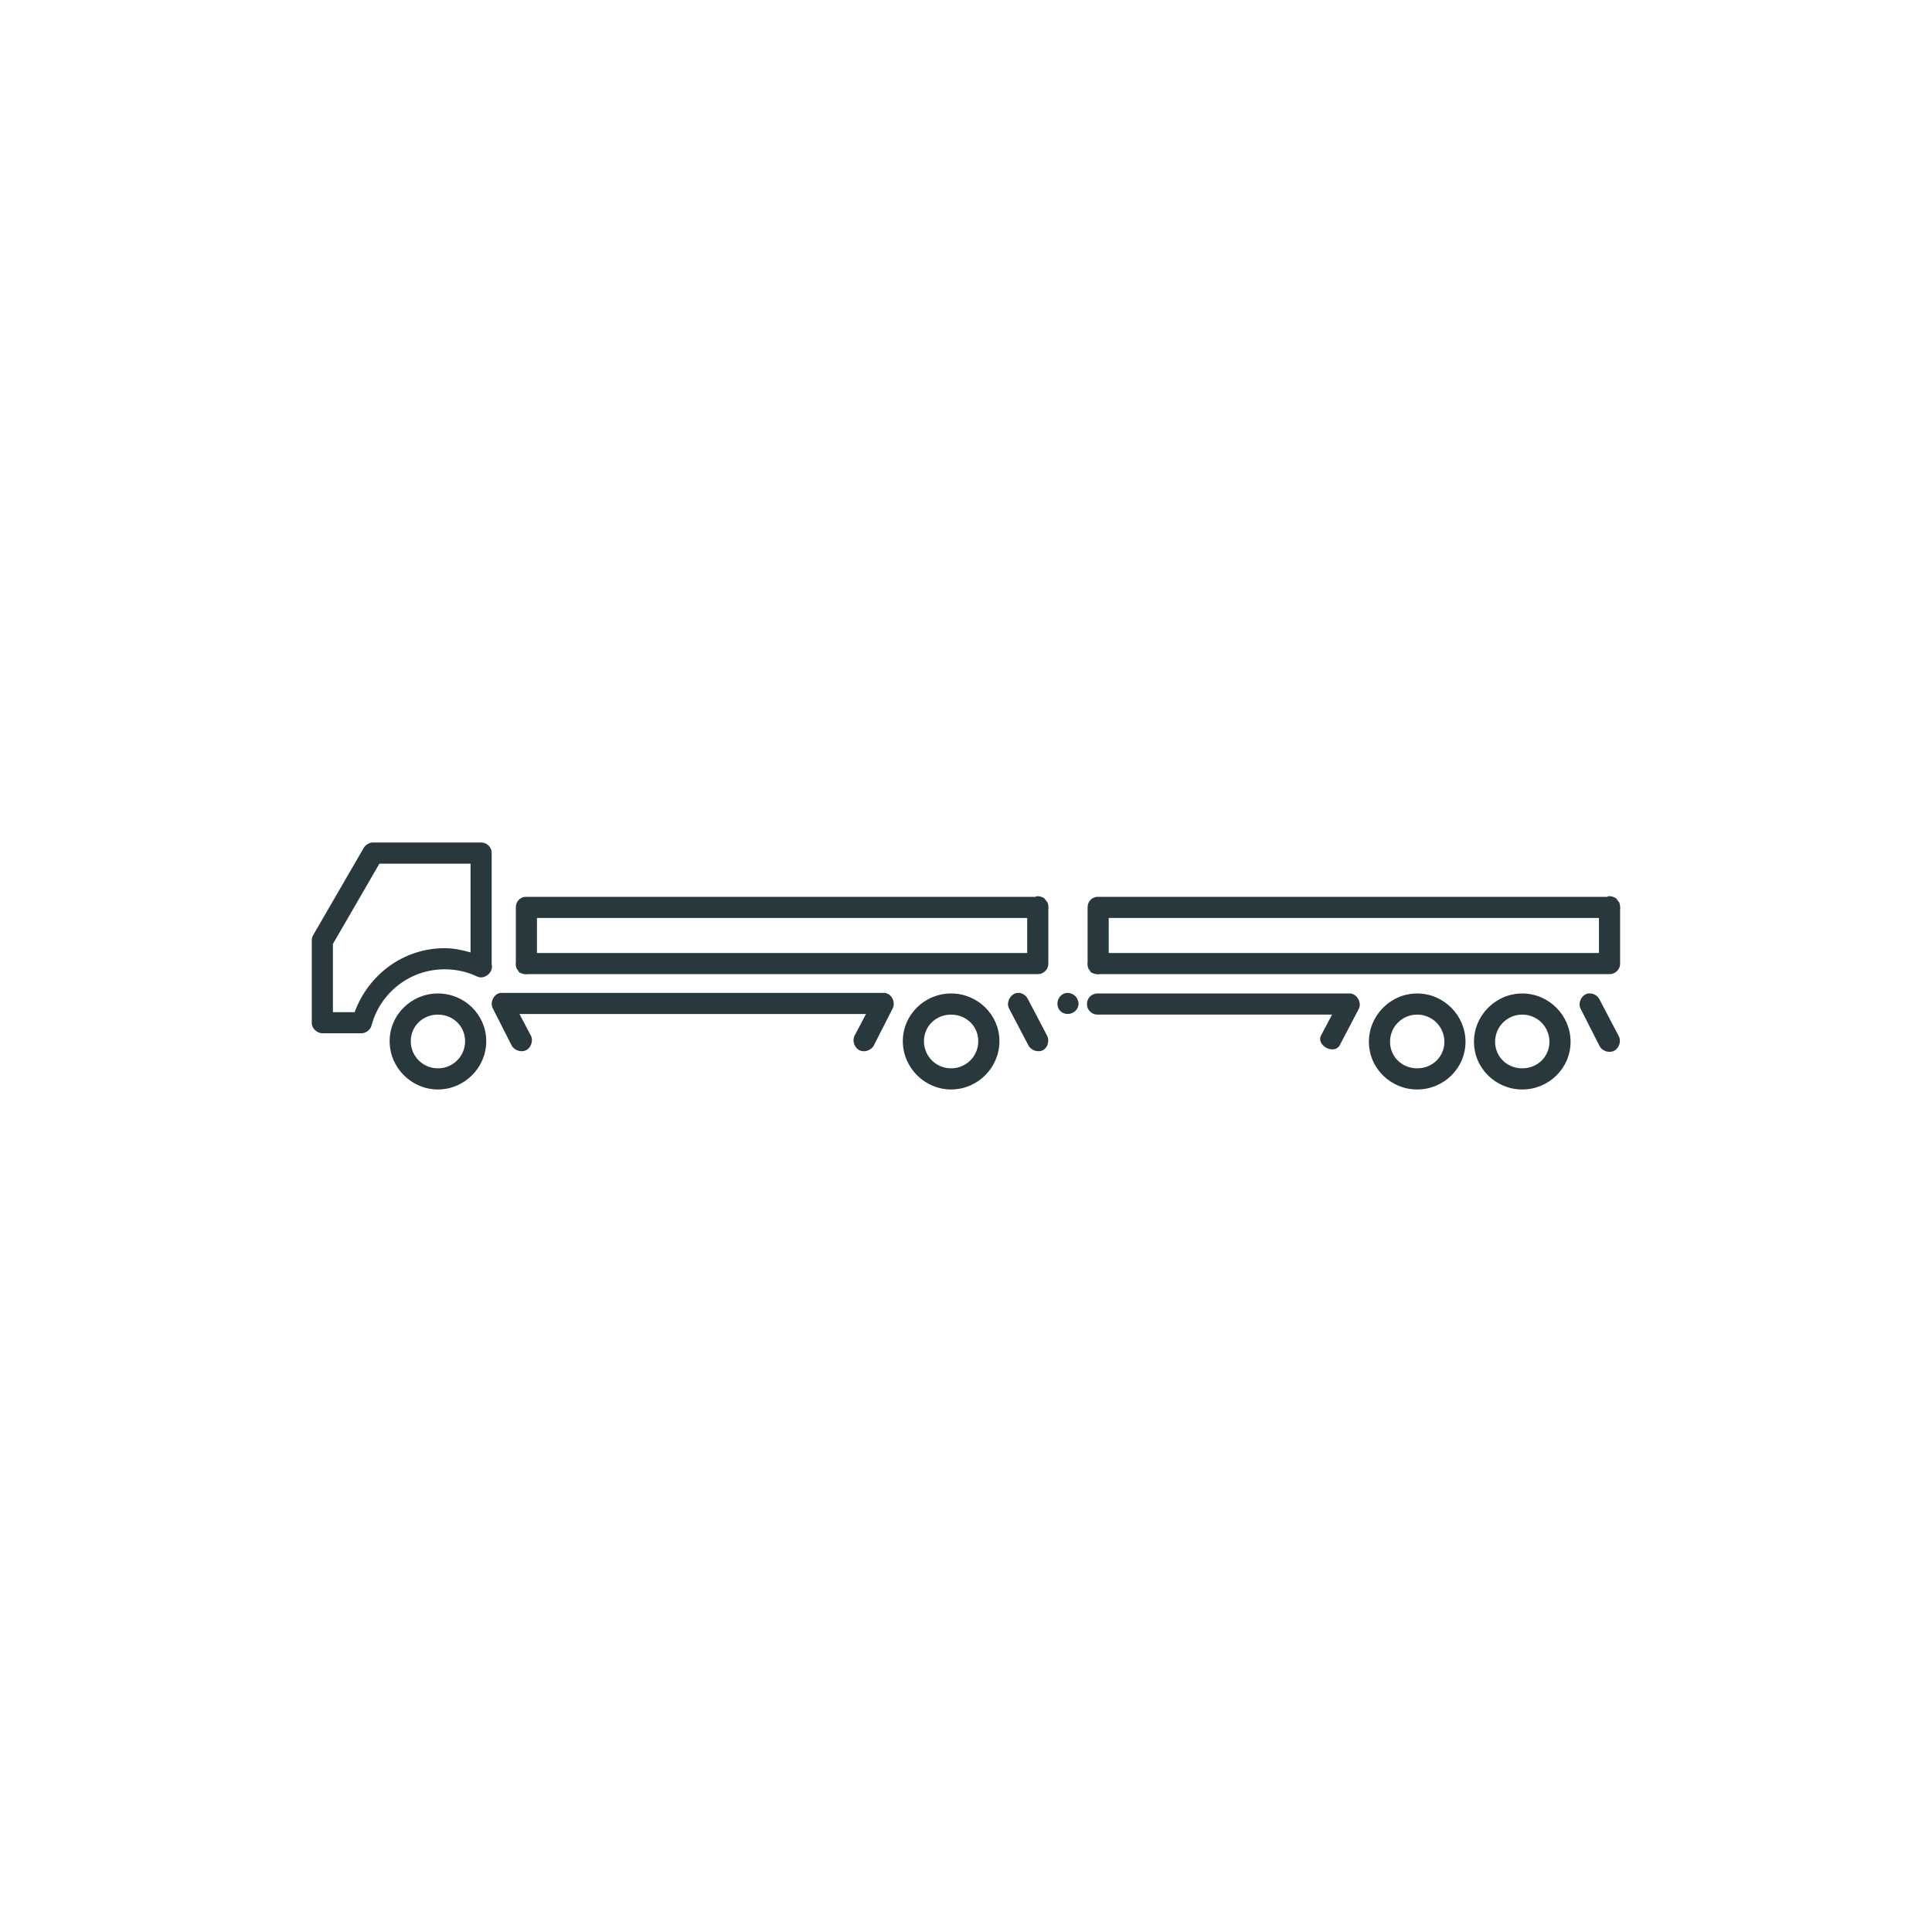 <?xml version="1.0" encoding="UTF-8"?>
<svg version="1.1" viewBox="0 0 100 100" xmlns="http://www.w3.org/2000/svg">
<g transform="translate(0 -952.36)">
<path d="m53.637 998.75c-0.019 0-0.012 0.026-0.031 0.031h-26.375c-0.019-9.9e-4 -0.044-9.9e-4 -0.062 0-0.267 0.028-0.47 0.263-0.469 0.531v2.844c-0.02 0.124 0 0.266 0.062 0.375 0.016 0.028 0.041 0.038 0.062 0.062-1e-4 0-1e-4 0.027 0 0.031 0.033 0.039 0.051 0.065 0.094 0.094h0.031c0.059 0.039 0.119 0.049 0.188 0.062 0.068 0.013 0.151 0.013 0.219 0h26.375c0.286-1e-4 0.531-0.245 0.531-0.531v-2.812c0.01-0.049 0.01-0.107 0-0.156v-0.031c0-0.051-0.013-0.078-0.031-0.125v-0.031c-0.021-0.045-0.062-0.087-0.094-0.125v-0.031c-0.01-0.01-0.023 0.01-0.031 0-0.011-0.012-0.02-0.052-0.031-0.062-0.115-0.098-0.288-0.144-0.438-0.125zm29.594 0c-0.019 0-0.012 0.026-0.031 0.031h-26.375c-0.019-9.9e-4 -0.044-9.9e-4 -0.062 0-0.267 0.028-0.47 0.263-0.469 0.531v2.844c-0.02 0.124 0 0.266 0.062 0.375 0.016 0.028 0.041 0.038 0.062 0.062v0.031c0.033 0.039 0.051 0.065 0.094 0.094h0.031c0.059 0.039 0.119 0.049 0.188 0.062 0.067 0.013 0.151 0.013 0.219 0h26.375c0.286-1e-4 0.531-0.245 0.531-0.531v-2.812c0.01-0.049 0.01-0.107 0-0.156v-0.031c0-0.051-0.013-0.078-0.031-0.125v-0.031c-0.021-0.045-0.062-0.087-0.094-0.125v-0.031c-0.01-0.01-0.023 0.01-0.031 0-0.011-0.012-0.019-0.052-0.031-0.062-0.115-0.098-0.288-0.144-0.438-0.125zm-55.438 1.125h25.375v1.812h-25.375zm29.594 0h25.375v1.812h-25.375zm-38.125-3.906c-0.173 0.017-0.351 0.13-0.438 0.281l-2.625 4.531c-0.046 0.083-0.064 0.186-0.062 0.281v4.25c0 0.286 0.276 0.531 0.562 0.531h2c0.238 0 0.472-0.175 0.531-0.406 0.445-1.674 1.968-2.906 3.781-2.906 0.604 0 1.172 0.127 1.688 0.375 0.376 0.179 0.86-0.224 0.75-0.625v-5.781c0-0.286-0.245-0.531-0.531-0.531h-5.594c-0.019-1e-3 -0.044-1e-3 -0.062 0zm0.375 1.094h4.719v4.594c-0.433-0.125-0.871-0.219-1.344-0.219-2.154 0-3.954 1.393-4.656 3.312h-1.125v-3.531zm6.281 6.688c-0.357 0.037-0.58 0.498-0.406 0.812l0.969 1.906c0.131 0.256 0.494 0.381 0.75 0.25 0.256-0.131 0.381-0.494 0.25-0.75l-0.594-1.125h17.938l-0.594 1.125c-0.131 0.256-0.01 0.619 0.25 0.75 0.256 0.131 0.619 0.01 0.75-0.25l0.969-1.906c0.174-0.314-0.049-0.775-0.406-0.812h-19.312zm26.75 0c-0.361 0.031-0.612 0.495-0.438 0.812l1 1.906c0.131 0.256 0.494 0.381 0.75 0.25 0.256-0.131 0.35-0.494 0.219-0.75l-1-1.906c-0.098-0.193-0.316-0.332-0.531-0.312zm2.594 0c-0.301 0-0.531 0.262-0.531 0.562 0 0.301 0.231 0.531 0.531 0.531s0.562-0.231 0.562-0.531c0-0.301-0.262-0.562-0.562-0.562zm-32.594 0.031c-1.371 0-2.5 1.098-2.5 2.469 0 1.371 1.129 2.5 2.5 2.5 1.371 0 2.5-1.129 2.5-2.5 0-1.371-1.129-2.469-2.5-2.469zm26.562 0c-1.371 0-2.5 1.098-2.5 2.469s1.129 2.5 2.5 2.5 2.5-1.129 2.5-2.5-1.129-2.469-2.5-2.469zm7.562 0c-0.286 0-0.531 0.245-0.531 0.531v0.031c0 0.286 0.245 0.531 0.531 0.531h12.156l-0.594 1.125c-0.177 0.496 0.667 0.932 0.969 0.5l1-1.906c0.179-0.319-0.072-0.786-0.438-0.812h-13.094zm16.562 0c-1.371 0-2.5 1.129-2.5 2.5s1.129 2.469 2.5 2.469c1.371 0 2.5-1.098 2.5-2.469s-1.129-2.5-2.5-2.5zm5.438 0c-1.371 0-2.5 1.129-2.5 2.5s1.129 2.469 2.5 2.469c1.371 0 2.5-1.098 2.5-2.469s-1.129-2.5-2.5-2.5zm3.406 0c-0.344 0.062-0.551 0.51-0.375 0.812l0.969 1.906c0.131 0.262 0.488 0.381 0.75 0.25s0.381-0.488 0.25-0.75l-1-1.906c-0.093-0.198-0.314-0.327-0.531-0.312-0.021-1e-3 -0.042-1e-3 -0.062 0zm-59.531 1.094c0.78 0 1.406 0.595 1.406 1.375 0 0.78-0.626 1.406-1.406 1.406-0.78 0-1.406-0.626-1.406-1.406 0-0.78 0.626-1.375 1.406-1.375zm26.562 0c0.78 0 1.406 0.595 1.406 1.375s-0.626 1.406-1.406 1.406-1.406-0.626-1.406-1.406 0.626-1.375 1.406-1.375zm24.125 0c0.78 0 1.406 0.626 1.406 1.406 0 0.78-0.626 1.375-1.406 1.375-0.78 0-1.406-0.595-1.406-1.375 0-0.78 0.626-1.406 1.406-1.406zm5.438 0c0.78 0 1.406 0.626 1.406 1.406 0 0.78-0.626 1.375-1.406 1.375-0.78 0-1.406-0.595-1.406-1.375 0-0.78 0.626-1.406 1.406-1.406z" color="black" fill="#28383c" style="block-progression:tb;text-indent:0;text-transform:none"/>
</g>
</svg>
